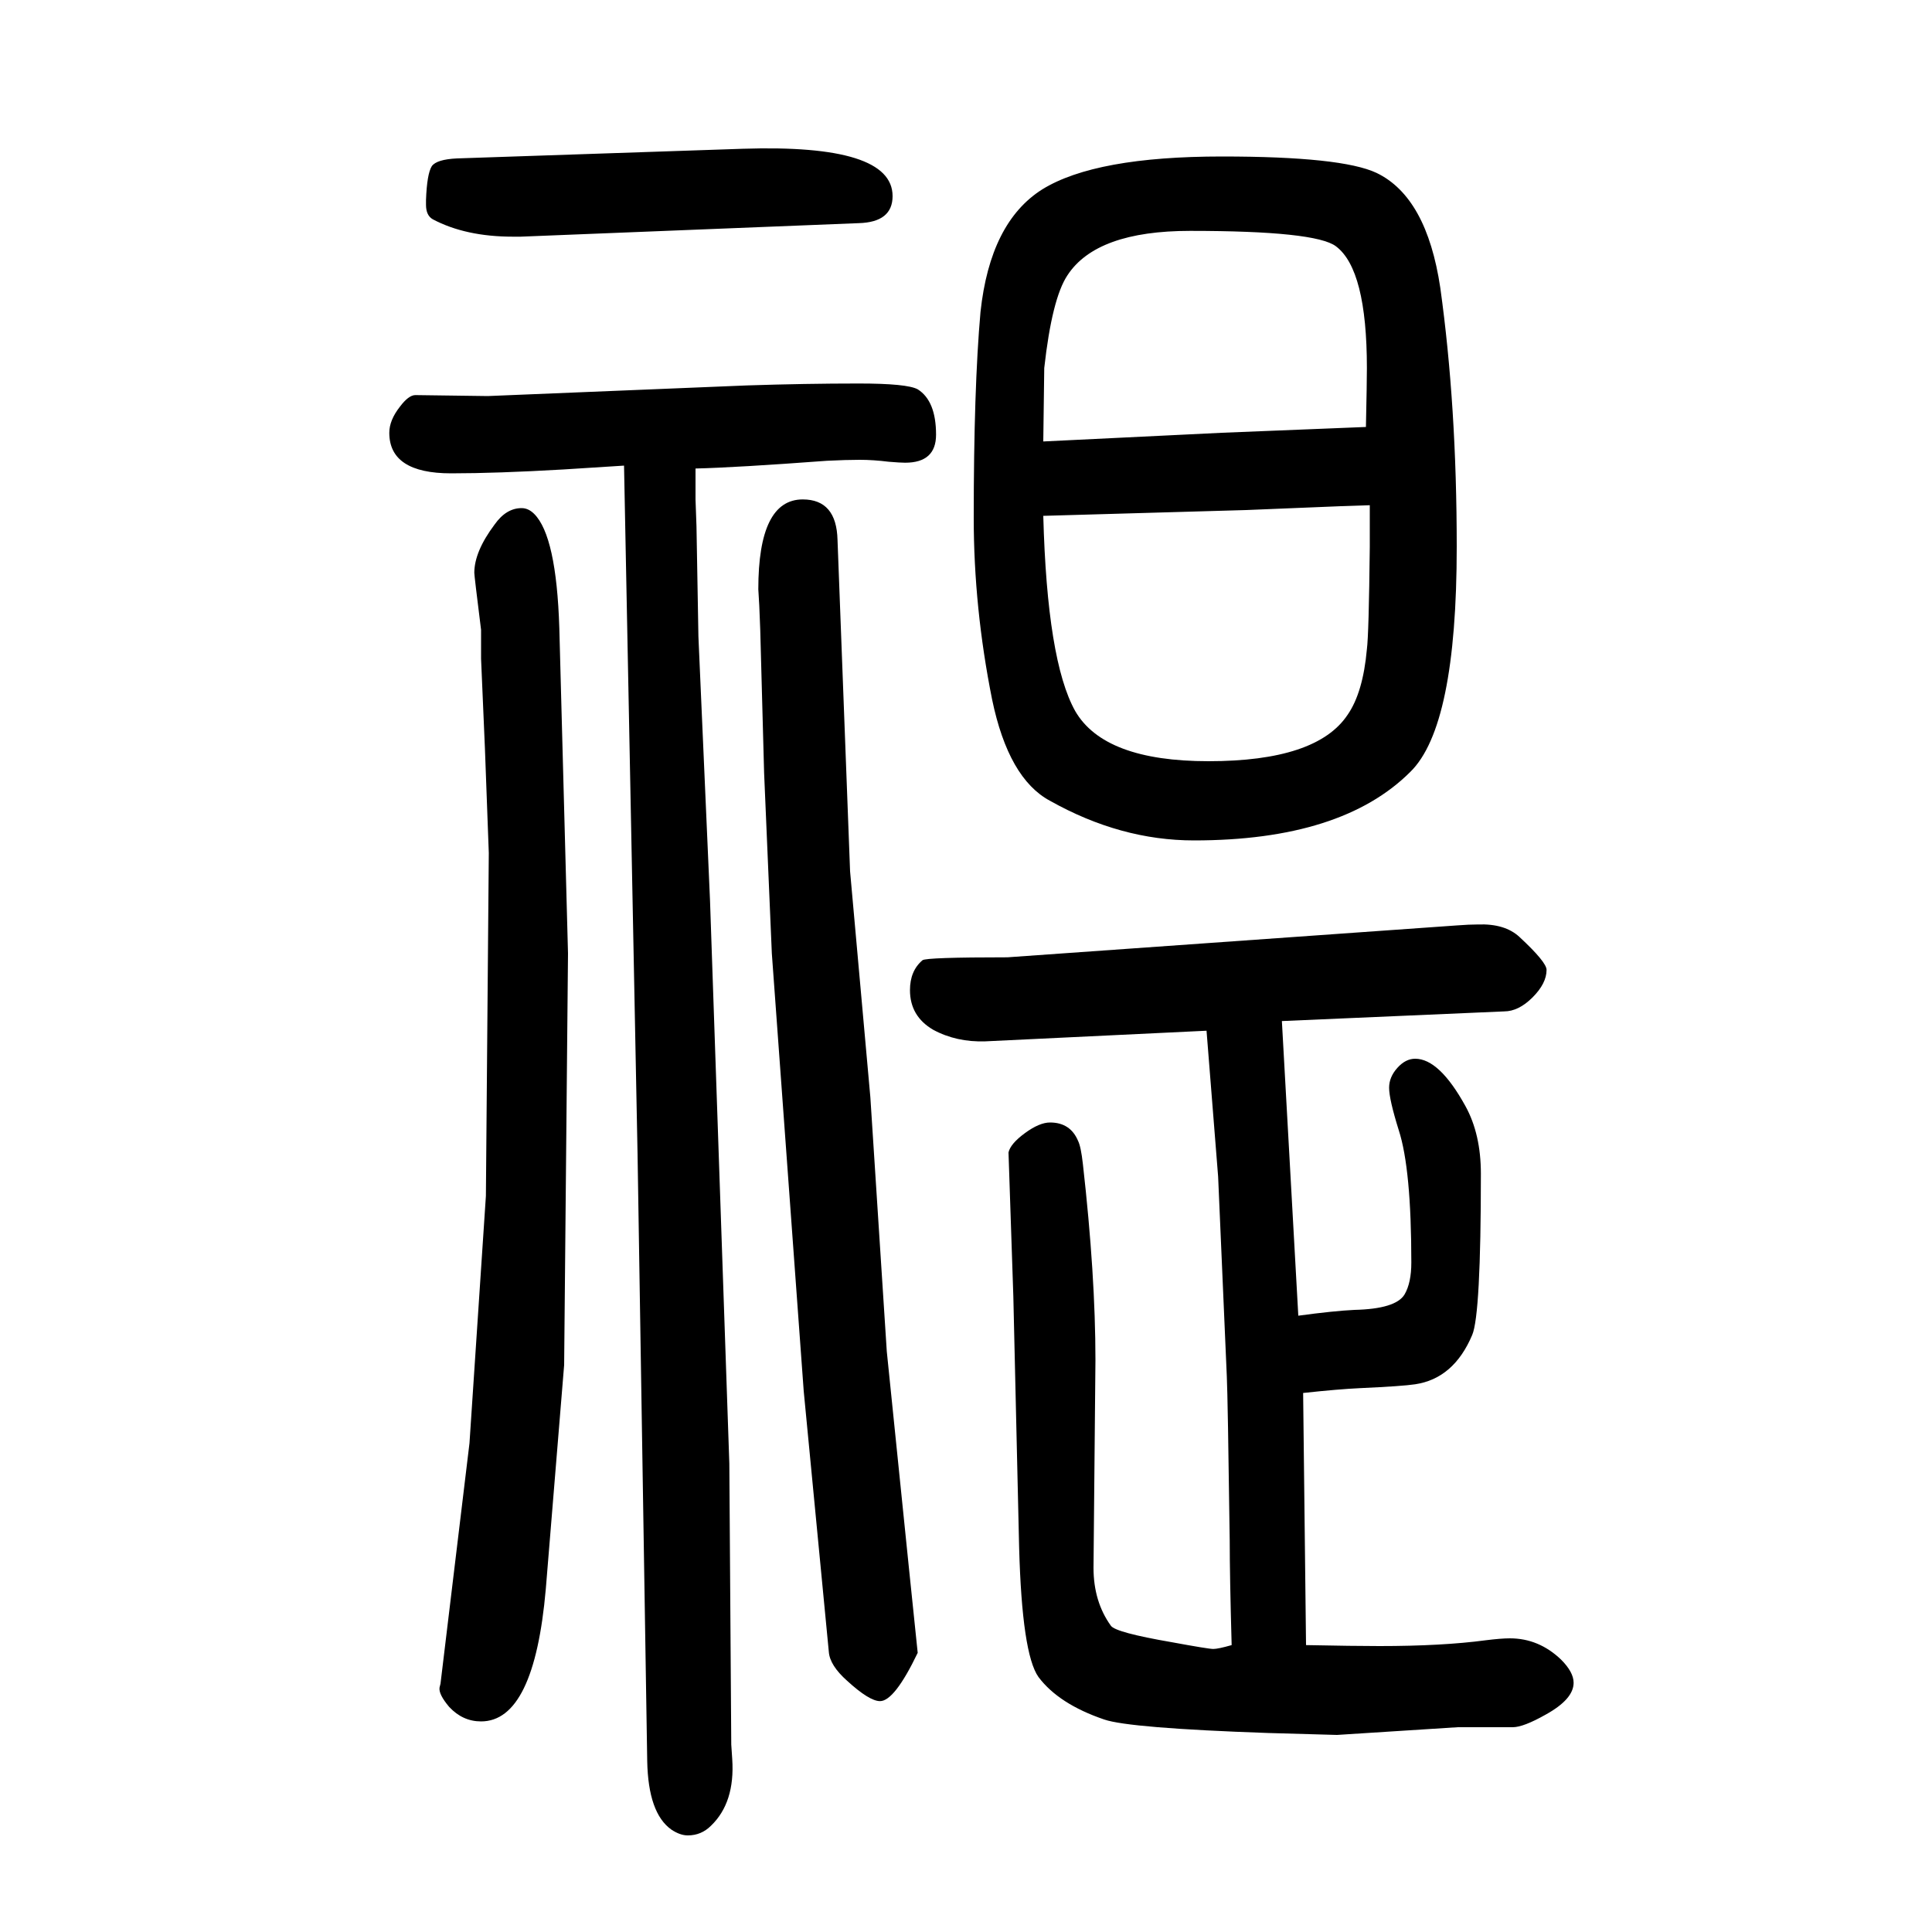 <svg xmlns="http://www.w3.org/2000/svg" xmlns:xlink="http://www.w3.org/1999/xlink" height="100" width="100" version="1.1"><path d="M1265 1488q124 0 160 -17q52 -25 66 -119q17 -122 17 -268q0 -186 -48 -233q-71 -71 -224 -71q-76 0 -149 41q-43 23 -60 105q-19 95 -19 188q0 134 7 213q10 93 64 127q55 34 186 34zM1418 1127l-30 -1l-98 -4q-171 -5 -210 -6q4 -150 33 -202q30 -52 138 -52
q112 0 144 48q16 23 20 68q2 15 3 106v43zM1414 1208q1 46 1 61q0 102 -32 126q-21 16 -151 16q-97 0 -127 -46q-16 -24 -24 -96l-1 -76l185 9zM735 718l20 -583l2 -291l1 -15q3 -45 -22 -69q-10 -10 -24 -10q-8 0 -17 6q-24 17 -25 71l-10 628l-14 713l-63 -4
q-69 -4 -116 -4q-64 0 -64 42q0 13 11 27q9 12 16 12l75 -1l268 11q61 2 116 2q50 0 61 -6q19 -12 19 -47q0 -29 -32 -29q-5 0 -17 1q-16 2 -30 2t-34 -1q-94 -7 -136 -8v-32l1 -28l2 -114zM473 1486l296 10q155 5 155 -49q0 -27 -35 -28l-350 -14h-4h-4q-49 0 -83 18
q-7 4 -7 15v5q1 27 6 35q5 7 26 8zM486 156l17 256l3 355l-4 108q-3 72 -4 93v30q-7 56 -7 59q0 22 21 50q12 17 28 17q7 0 13 -6q23 -23 26 -118l9 -337l-4 -426l-19 -232q-12 -137 -67 -137q-19 0 -33 15q-11 13 -10 20l1 4zM880 748l21 -234l17 -263l23 -225l9 -87
q-24 -50 -39 -50q-11 0 -34 21q-18 16 -19 30l-26 270l-33 453l-8 187l-4 148l-1 25l-1 17q0 93 46 93q35 0 36 -42zM1261 432l-12 151l-229 -11q-30 -1 -54 12q-24 14 -24 41q0 20 13 31q4 3 88 3l465 33q13 1 22 1q28 1 43 -13q28 -26 28 -34q0 -14 -14.5 -28.5
t-29.5 -14.5l-230 -10l17 -305q37 5 58 6q43 1 52 16q7 12 7 33q0 97 -13 137q-10 32 -10 44q0 11 8.5 20.5t18.5 9.5q25 0 52 -49q16 -29 16 -70q0 -146 -9 -167q-19 -45 -59 -51q-13 -2 -57 -4q-22 -1 -59 -5l3 -261q50 -1 76 -1q65 0 110 6q16 2 25 2q30 0 53 -22
q13 -13 13 -24q0 -17 -29 -33q-23 -13 -34 -13h-57l-125 -8l-71 2q-144 5 -170 14q-47 16 -68 44q-17 24 -20 134l-6 260l-5 149q2 9 17 20t26 11q21 0 29 -19q3 -6 5 -24q13 -115 13 -203l-2 -215q0 -35 18 -60q5 -7 63 -17q38 -7 43 -7t19 4q-2 72 -2 108q-2 149 -3 170z
" style="" transform="scale(0.05 -0.05) translate(0 -1650)"/></svg>